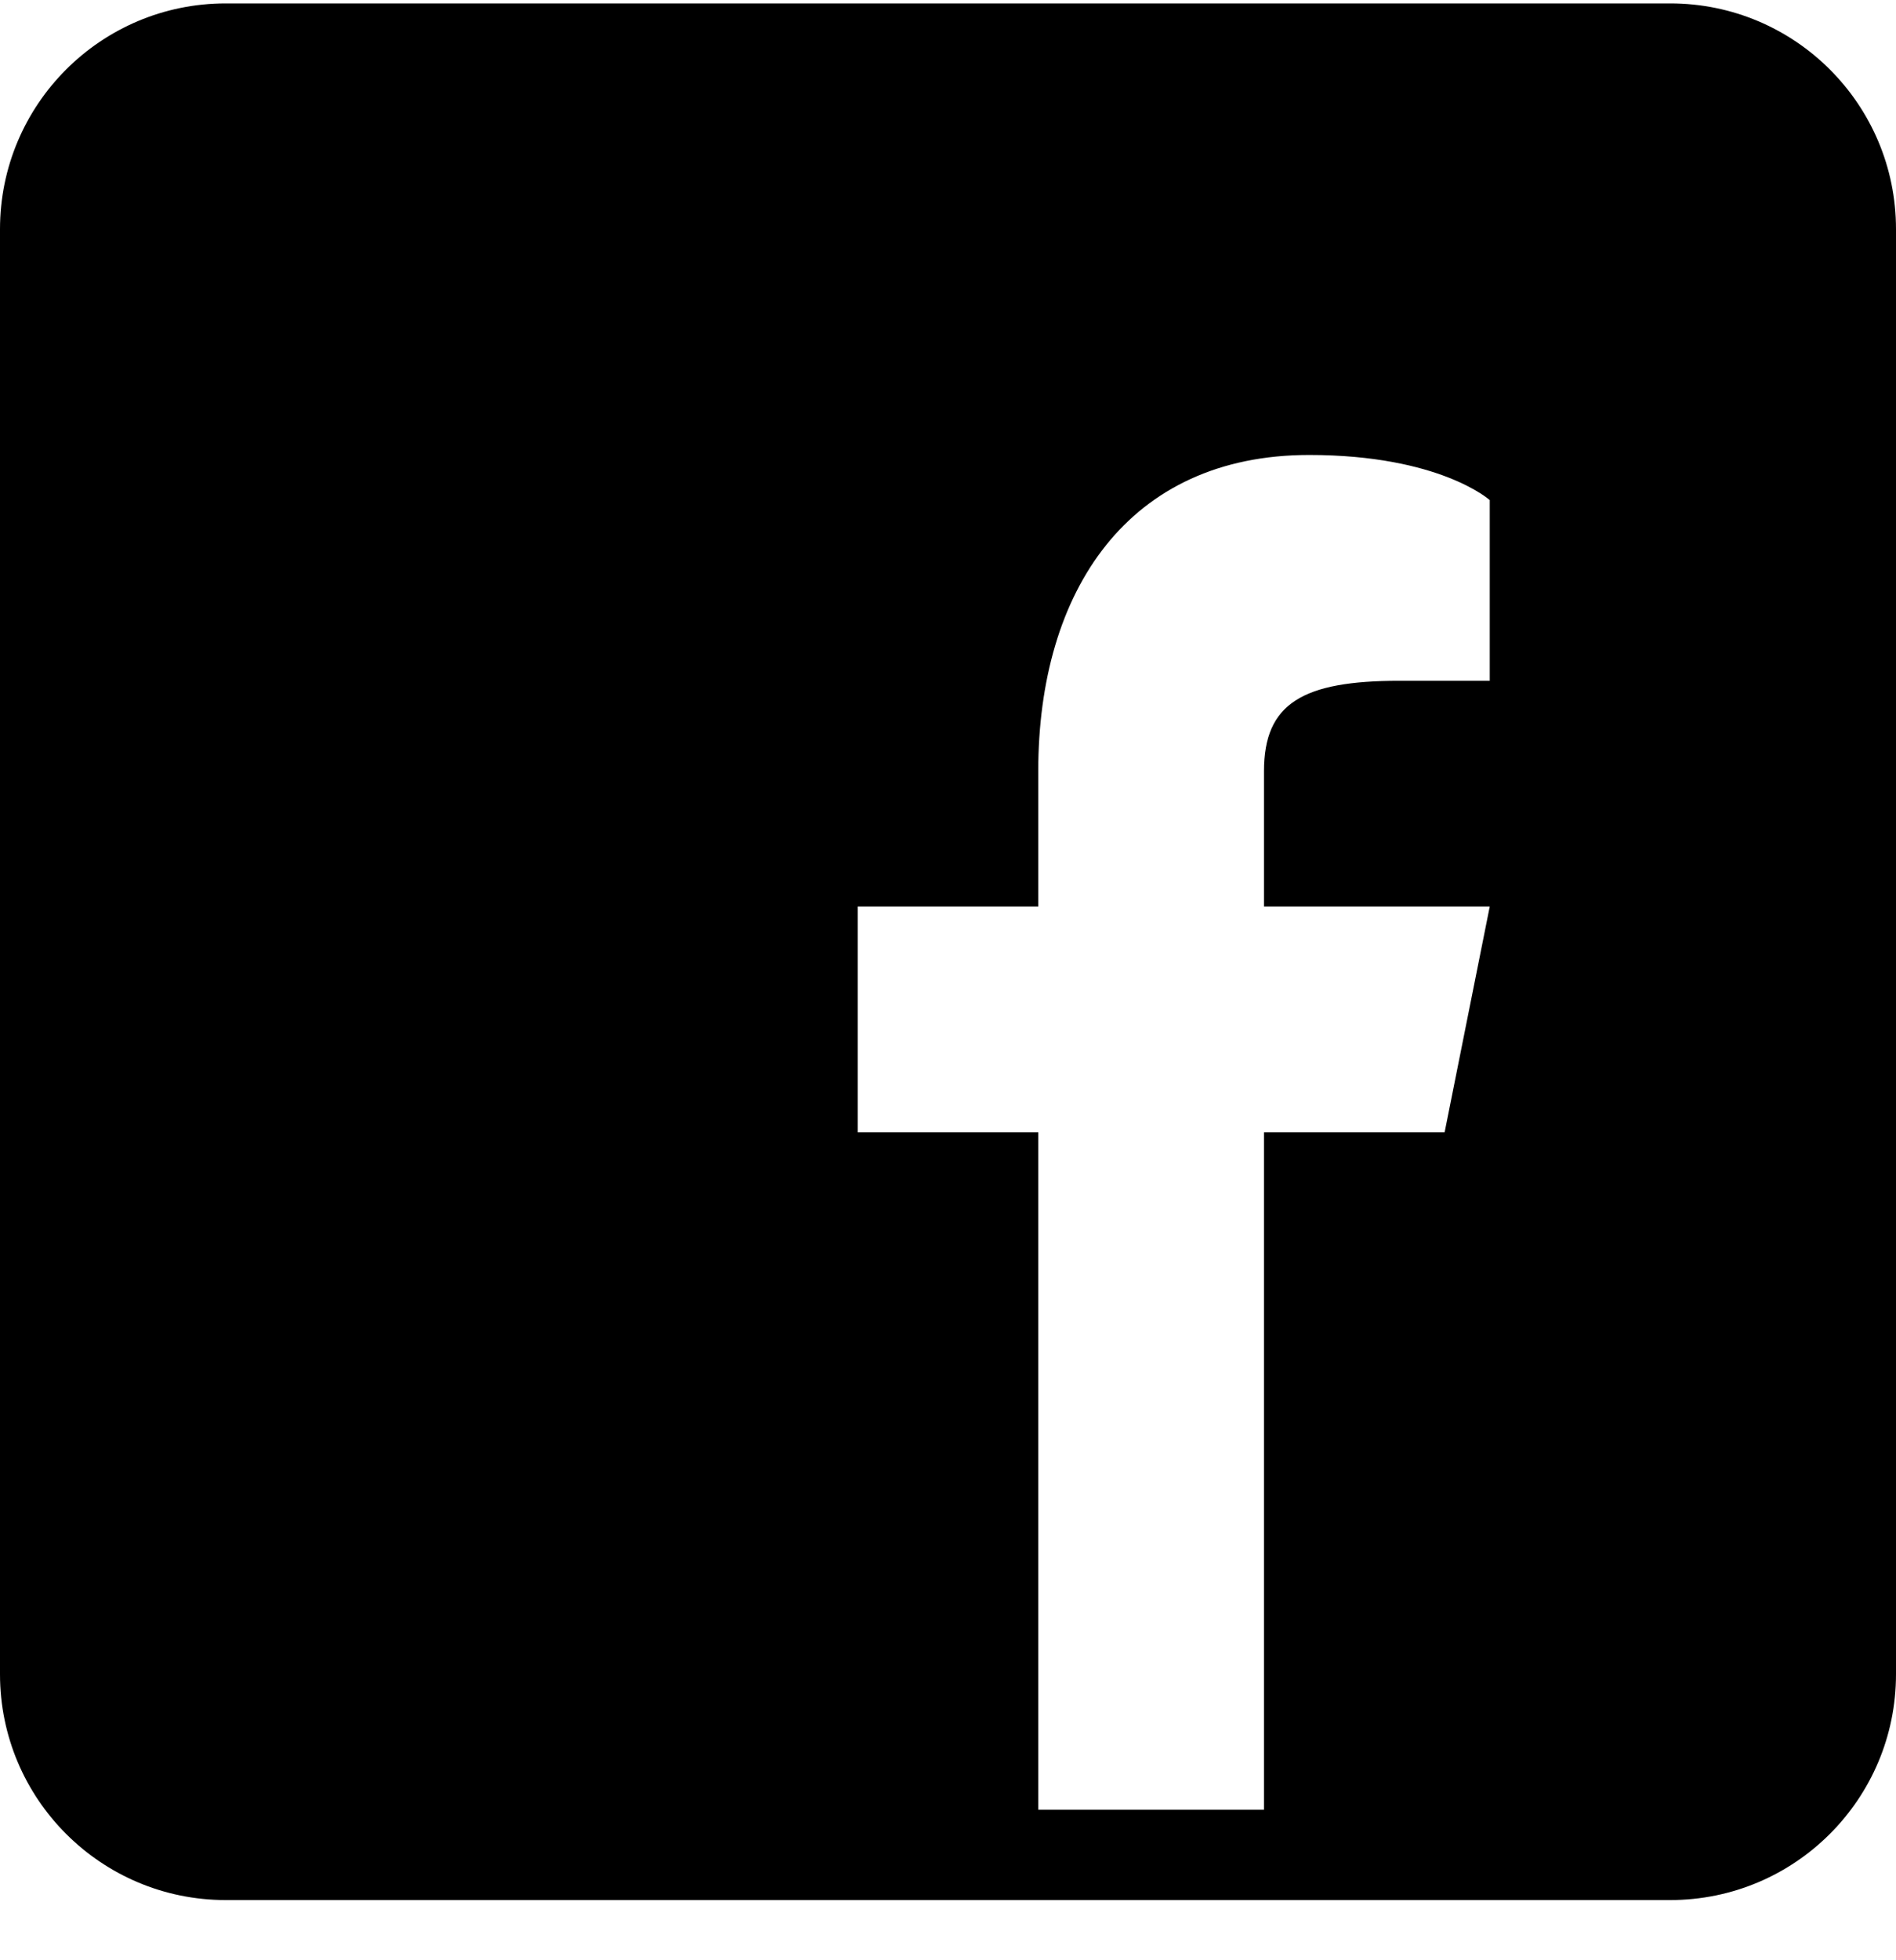 <svg width="30" height="31" viewBox="0 0 30 31" fill="none" xmlns="http://www.w3.org/2000/svg">
<path d="M26.428 0.054H3.571C1.599 0.054 0 1.652 0 3.624V26.477C0 28.449 1.599 30.048 3.571 30.048H26.428C28.401 30.048 30 28.449 30 26.477V3.624C30 1.652 28.401 0.054 26.428 0.054ZM23.572 10.766H22.143C20.613 10.766 20 11.123 20 12.194V14.336H23.572L22.858 17.907H20V28.619H16.428V17.907H13.572V14.336H16.428V12.194C16.428 9.338 17.857 7.195 20.714 7.195C22.784 7.195 23.572 7.909 23.572 7.909V10.766Z" fill="black"/>
</svg>

